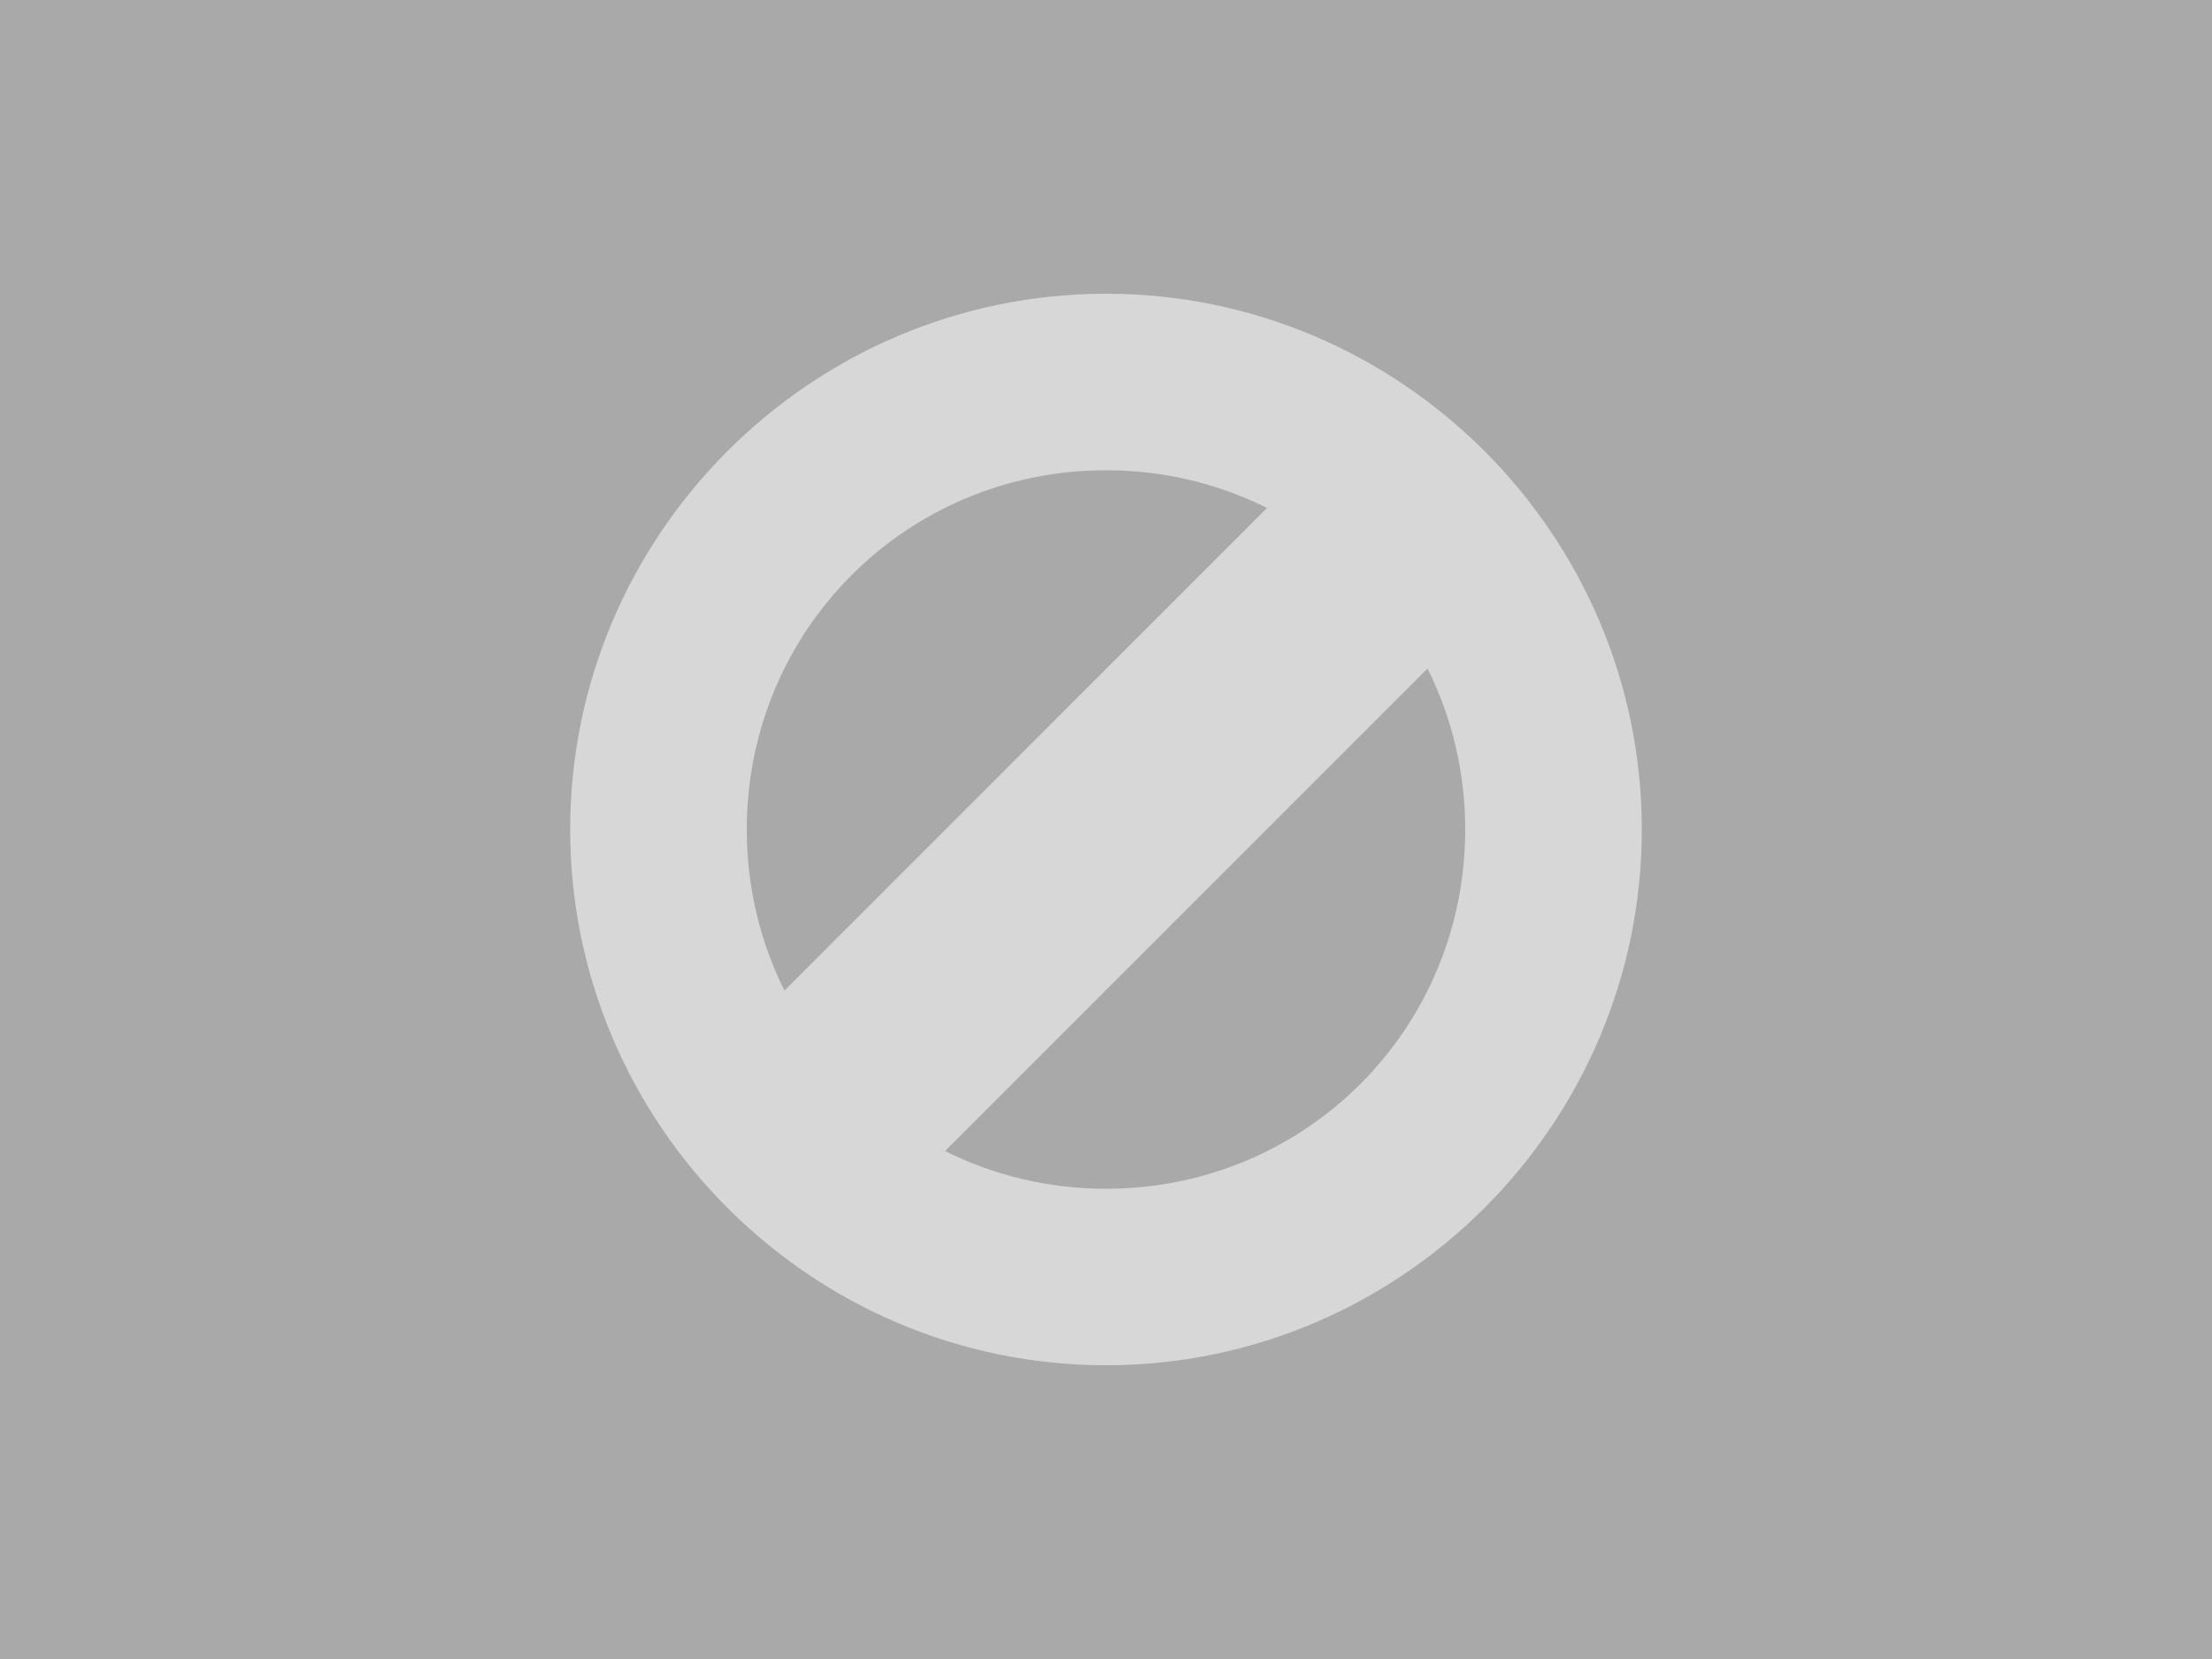 <?xml version="1.0" encoding="UTF-8" standalone="no"?>
<svg
   width="320"
   height="240"
   viewBox="0 0 84.667 63.5"
   version="1.1"
   id="svg8"
   inkscape:version="1.2.2 (1:1.2.2+202212051550+b0a8486541)"
   sodipodi:docname="noPic_4_3.svg"
   xmlns:inkscape="http://www.inkscape.org/namespaces/inkscape"
   xmlns:sodipodi="http://sodipodi.sourceforge.net/DTD/sodipodi-0.dtd"
   xmlns="http://www.w3.org/2000/svg"
   xmlns:svg="http://www.w3.org/2000/svg"
   xmlns:rdf="http://www.w3.org/1999/02/22-rdf-syntax-ns#"
   xmlns:cc="http://creativecommons.org/ns#"
   xmlns:dc="http://purl.org/dc/elements/1.1/">
  <defs
     id="defs2" />
  <sodipodi:namedview
     id="base"
     pagecolor="#ffffff"
     bordercolor="#666666"
     borderopacity="1.0"
     inkscape:pageopacity="0.0"
     inkscape:pageshadow="2"
     inkscape:zoom="1.979899"
     inkscape:cx="227.03178"
     inkscape:cy="87.630733"
     inkscape:document-units="mm"
     inkscape:current-layer="layer1"
     inkscape:document-rotation="0"
     showgrid="false"
     units="px"
     inkscape:snap-object-midpoints="true"
     inkscape:window-width="1868"
     inkscape:window-height="1043"
     inkscape:window-x="1972"
     inkscape:window-y="0"
     inkscape:window-maximized="1"
     inkscape:showpageshadow="2"
     inkscape:pagecheckerboard="0"
     inkscape:deskcolor="#d1d1d1" />
  <g
     inkscape:label="Layer 1"
     inkscape:groupmode="layer"
     id="layer1">
    <rect
       style="fill:#a9a9a9;stroke:none;stroke-width:1.058;stroke-dasharray:1.058, 1.058;stop-color:#000000;fill-opacity:1"
       id="rect355"
       width="84.667"
       height="63.5"
       x="0"
       y="0" />
    <path
       id="path835"
       style="color:#000000;font-style:normal;font-variant:normal;font-weight:normal;font-stretch:normal;font-size:medium;line-height:normal;font-family:sans-serif;font-variant-ligatures:normal;font-variant-position:normal;font-variant-caps:normal;font-variant-numeric:normal;font-variant-alternates:normal;font-variant-east-asian:normal;font-feature-settings:normal;font-variation-settings:normal;text-indent:0;text-align:start;text-decoration:none;text-decoration-line:none;text-decoration-style:solid;text-decoration-color:#000000;letter-spacing:normal;word-spacing:normal;text-transform:none;writing-mode:lr-tb;direction:ltr;text-orientation:mixed;dominant-baseline:auto;baseline-shift:baseline;text-anchor:start;white-space:normal;shape-padding:0;shape-margin:0;inline-size:0;clip-rule:nonzero;display:inline;overflow:visible;visibility:visible;opacity:1;isolation:auto;mix-blend-mode:normal;color-interpolation:sRGB;color-interpolation-filters:linearRGB;solid-color:#000000;solid-opacity:1;vector-effect:none;fill:#d7d7d7;fill-opacity:1;fill-rule:nonzero;stroke:none;stroke-width:1.824;stroke-linecap:round;stroke-linejoin:miter;stroke-miterlimit:4;stroke-dasharray:none;stroke-dashoffset:0;stroke-opacity:1;color-rendering:auto;image-rendering:auto;shape-rendering:auto;text-rendering:auto;enable-background:accumulate;stop-color:#000000;stop-opacity:1"
       d="m 42.335,11.243 c -11.286,0 -20.511,9.221 -20.511,20.507 0,11.286 9.225,20.507 20.511,20.507 11.286,0 20.507,-9.221 20.507,-20.507 0,-11.286 -9.221,-20.507 -20.507,-20.507 z m 0,6.756 c 2.221,0 4.311,0.521 6.161,1.443 l -18.469,18.473 c -0.923,-1.851 -1.443,-3.943 -1.443,-6.164 0,-7.634 6.117,-13.751 13.751,-13.751 z m 12.306,7.589 c 0.922,1.851 1.442,3.942 1.442,6.162 0,7.634 -6.113,13.751 -13.747,13.751 -2.221,0 -4.313,-0.521 -6.164,-1.443 z" />
  </g>
</svg>
